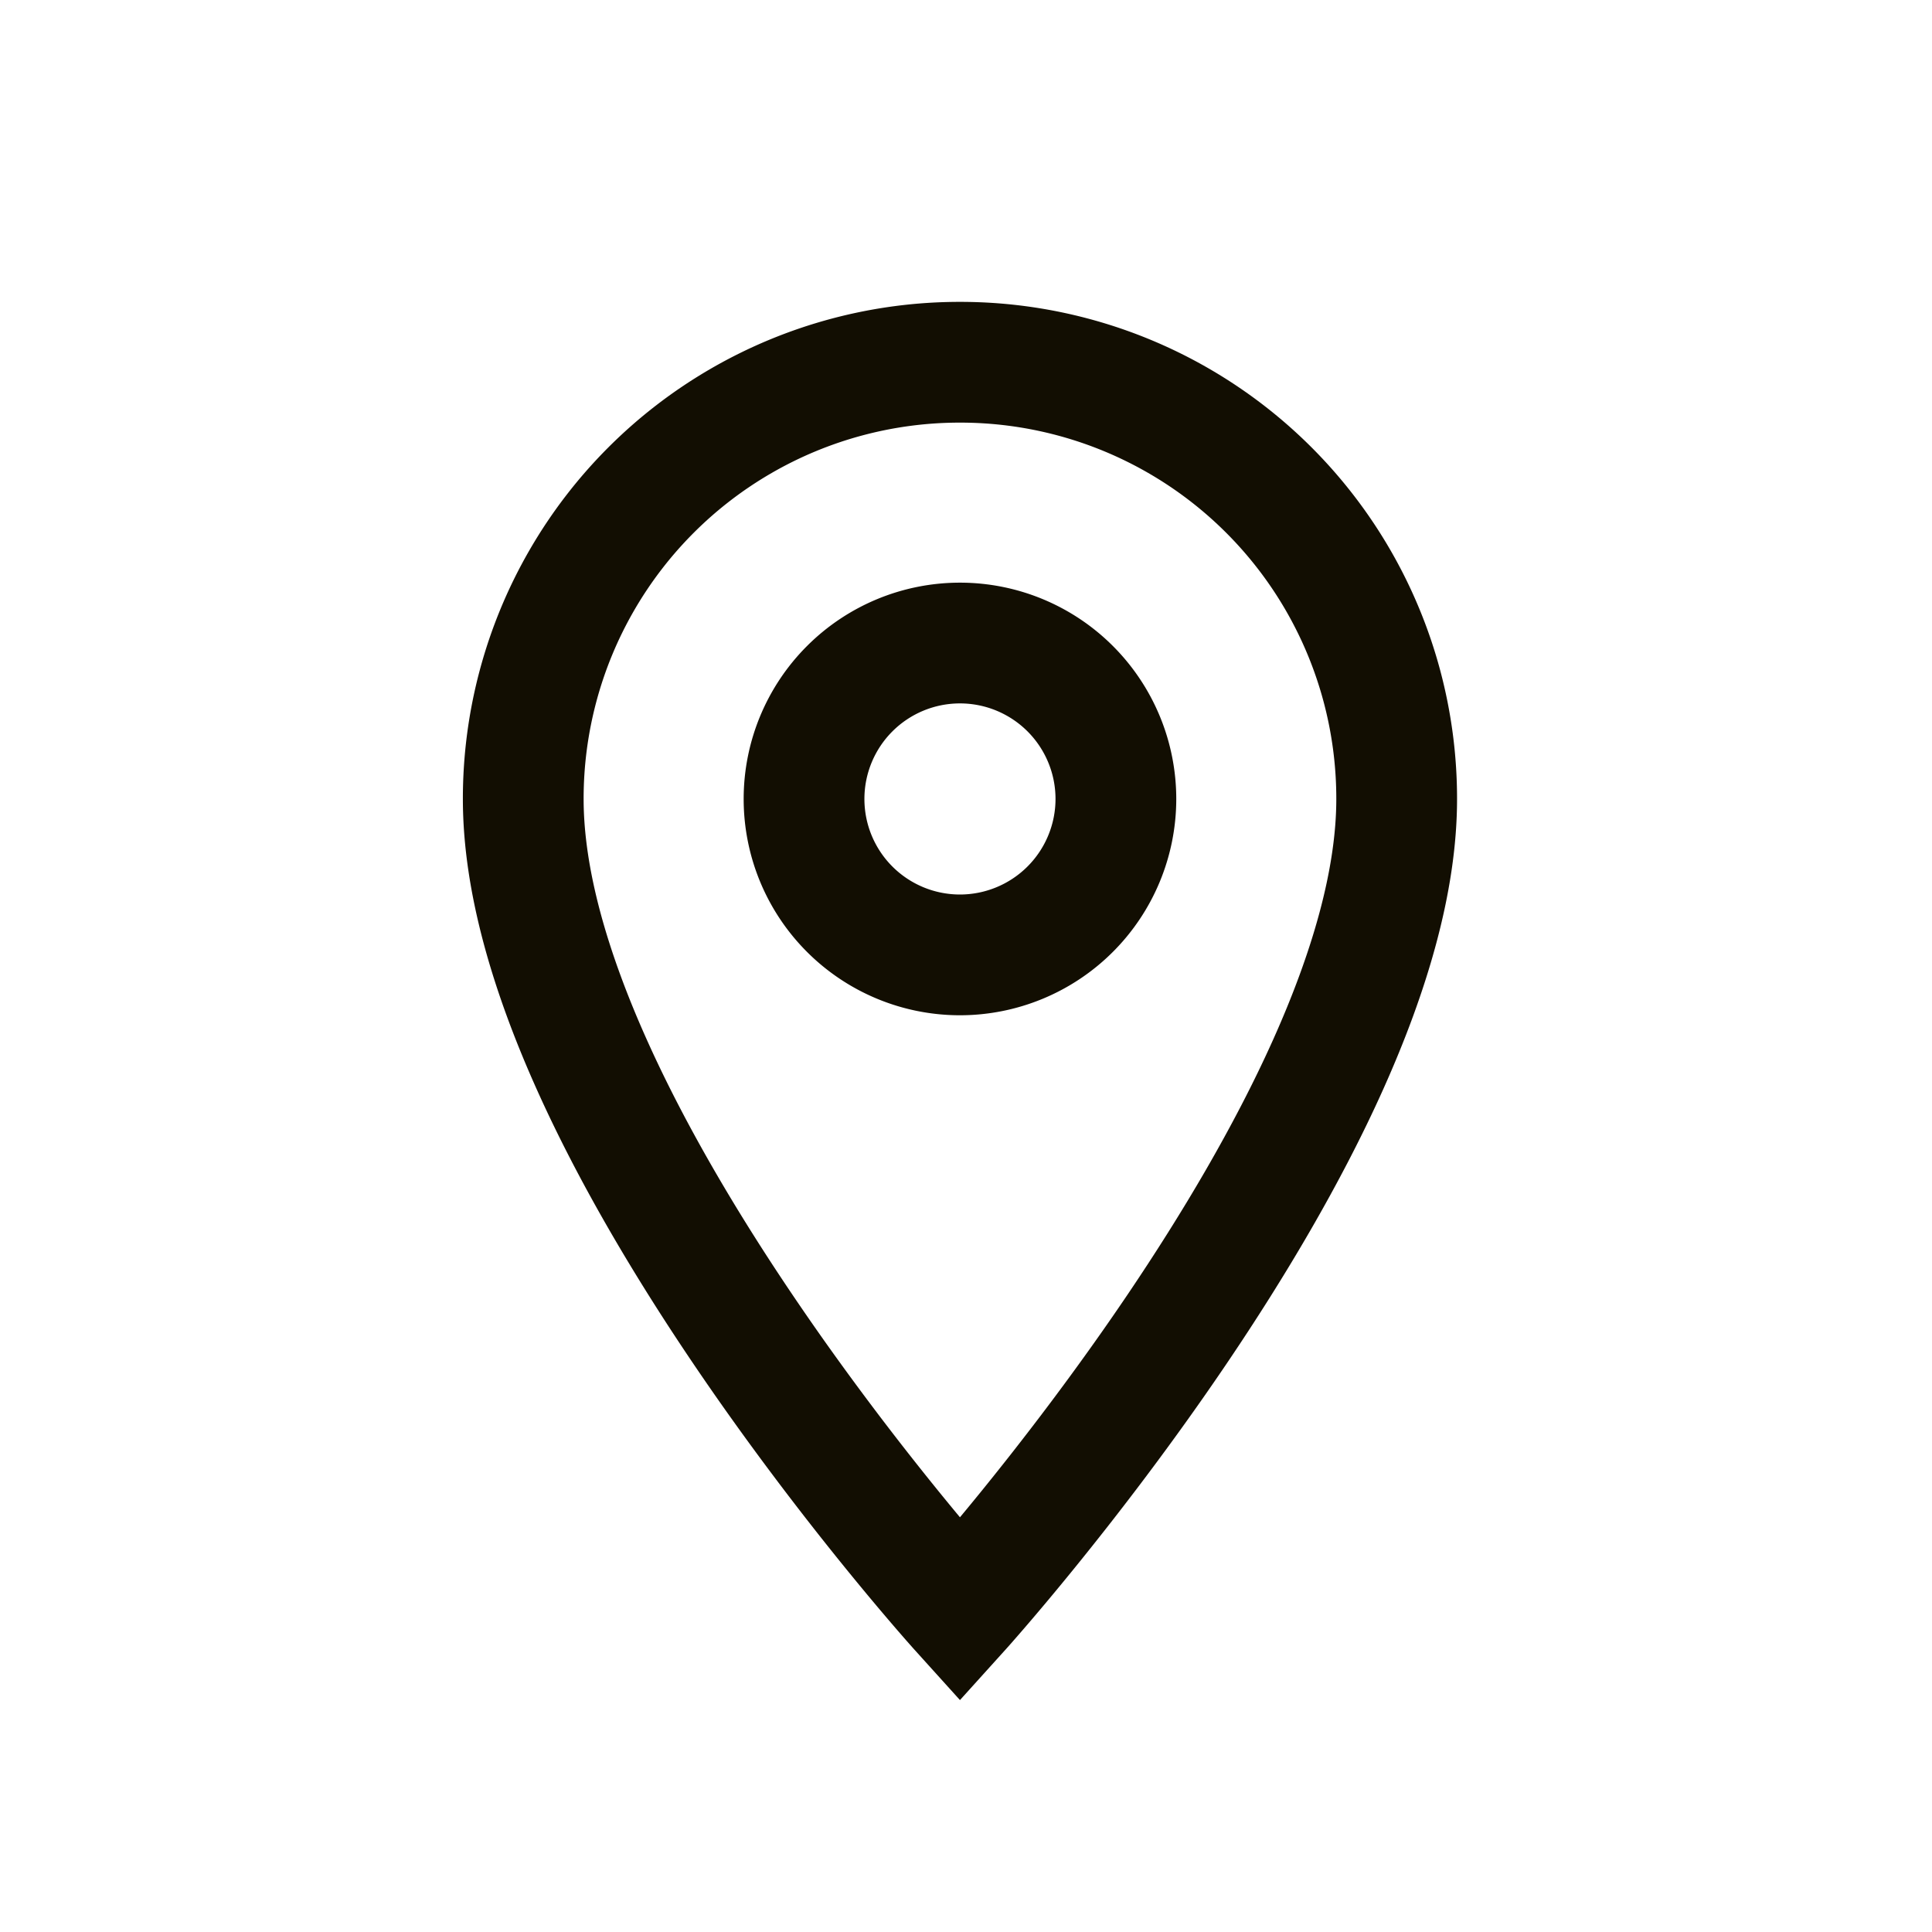 <svg xmlns="http://www.w3.org/2000/svg" width="24" height="24" viewBox="0 0 24 24"><defs><style>.a,.b{fill:none;}.a{stroke:#120E02;stroke-width:1.5px;}</style></defs><path class="a" d="M10.425,2A5.421,5.421,0,0,0,5,7.425C5,11.494,10.425,17.5,10.425,17.5S15.85,11.494,15.85,7.425A5.421,5.421,0,0,0,10.425,2Zm0,7.362a1.937,1.937,0,1,1,1.937-1.937A1.938,1.938,0,0,1,10.425,9.362Z" transform="translate(1.5 2.5)"/><rect class="b" width="24" height="24"/></svg>